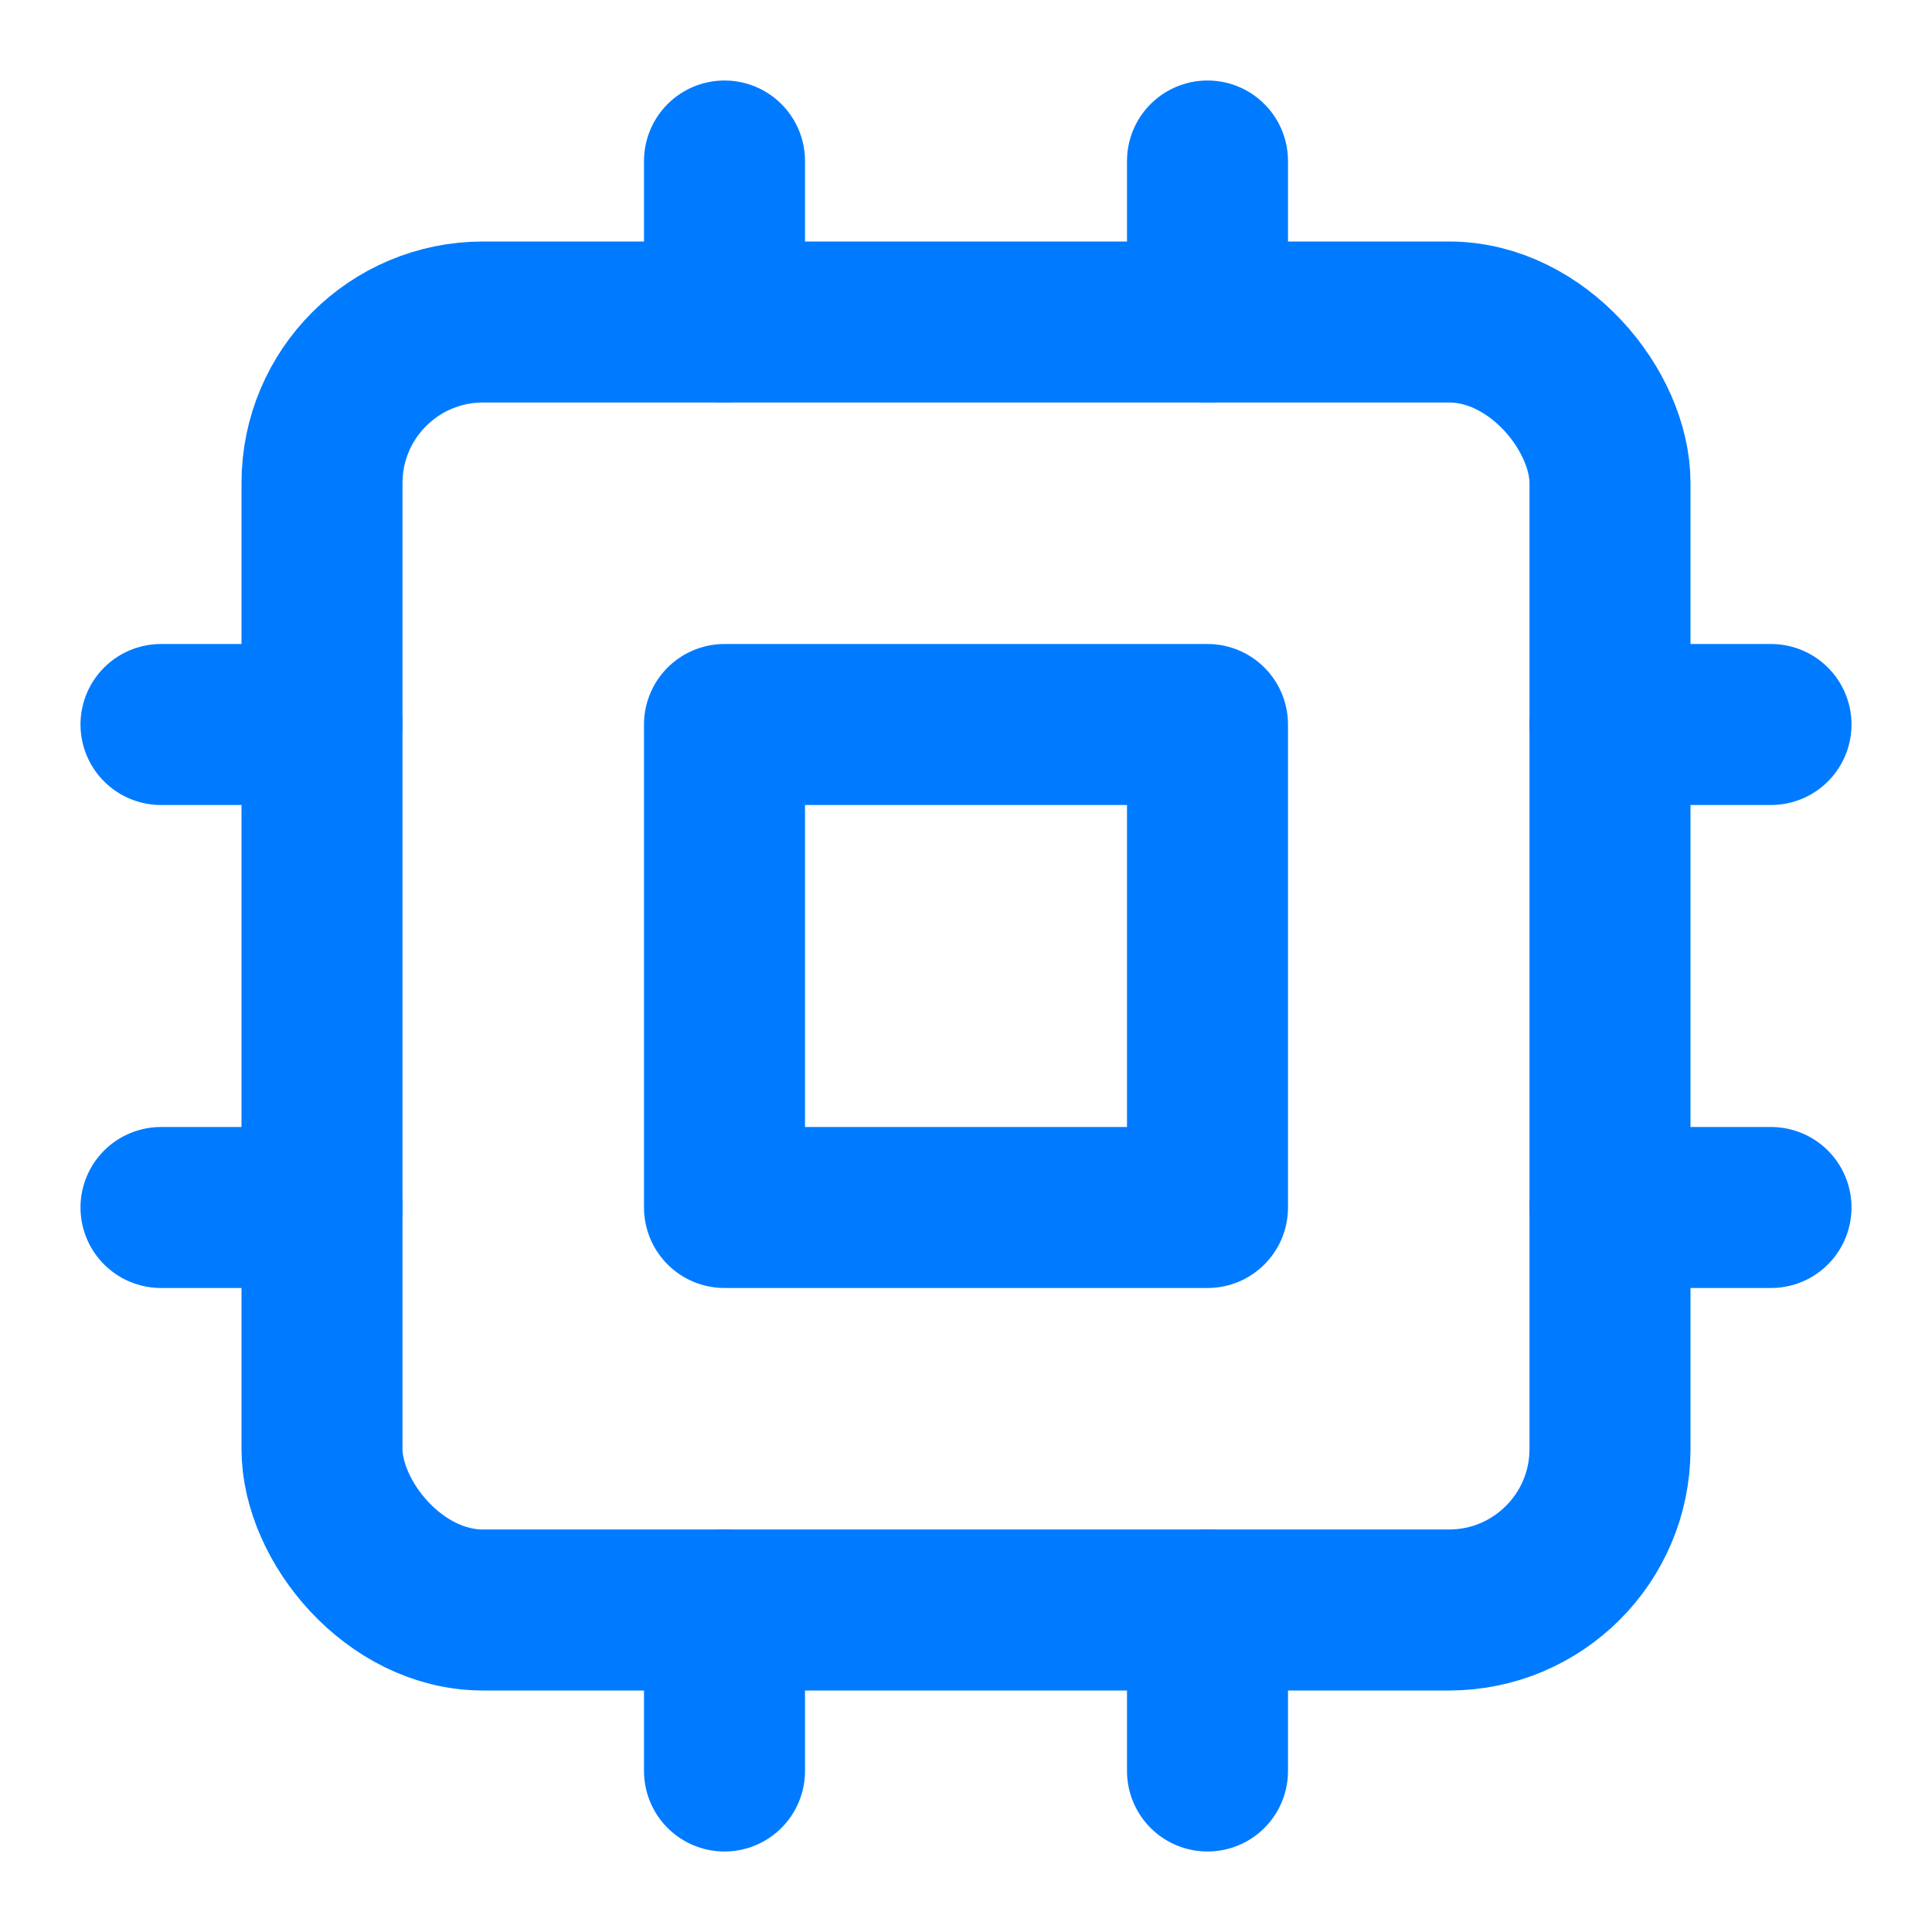 <svg xmlns="http://www.w3.org/2000/svg" width="64" height="64" viewBox="0 0 24 24" fill="none" stroke="#007bff" stroke-width="2" stroke-linecap="round" stroke-linejoin="round">
  <rect x="4" y="4" width="16" height="16" rx="2" ry="2"></rect>
  <rect x="9" y="9" width="6" height="6"></rect>
  <line x1="9" y1="2" x2="9" y2="4"></line>
  <line x1="15" y1="2" x2="15" y2="4"></line>
  <line x1="9" y1="20" x2="9" y2="22"></line>
  <line x1="15" y1="20" x2="15" y2="22"></line>
  <line x1="20" y1="9" x2="22" y2="9"></line>
  <line x1="20" y1="15" x2="22" y2="15"></line>
  <line x1="2" y1="9" x2="4" y2="9"></line>
  <line x1="2" y1="15" x2="4" y2="15"></line>
</svg>
